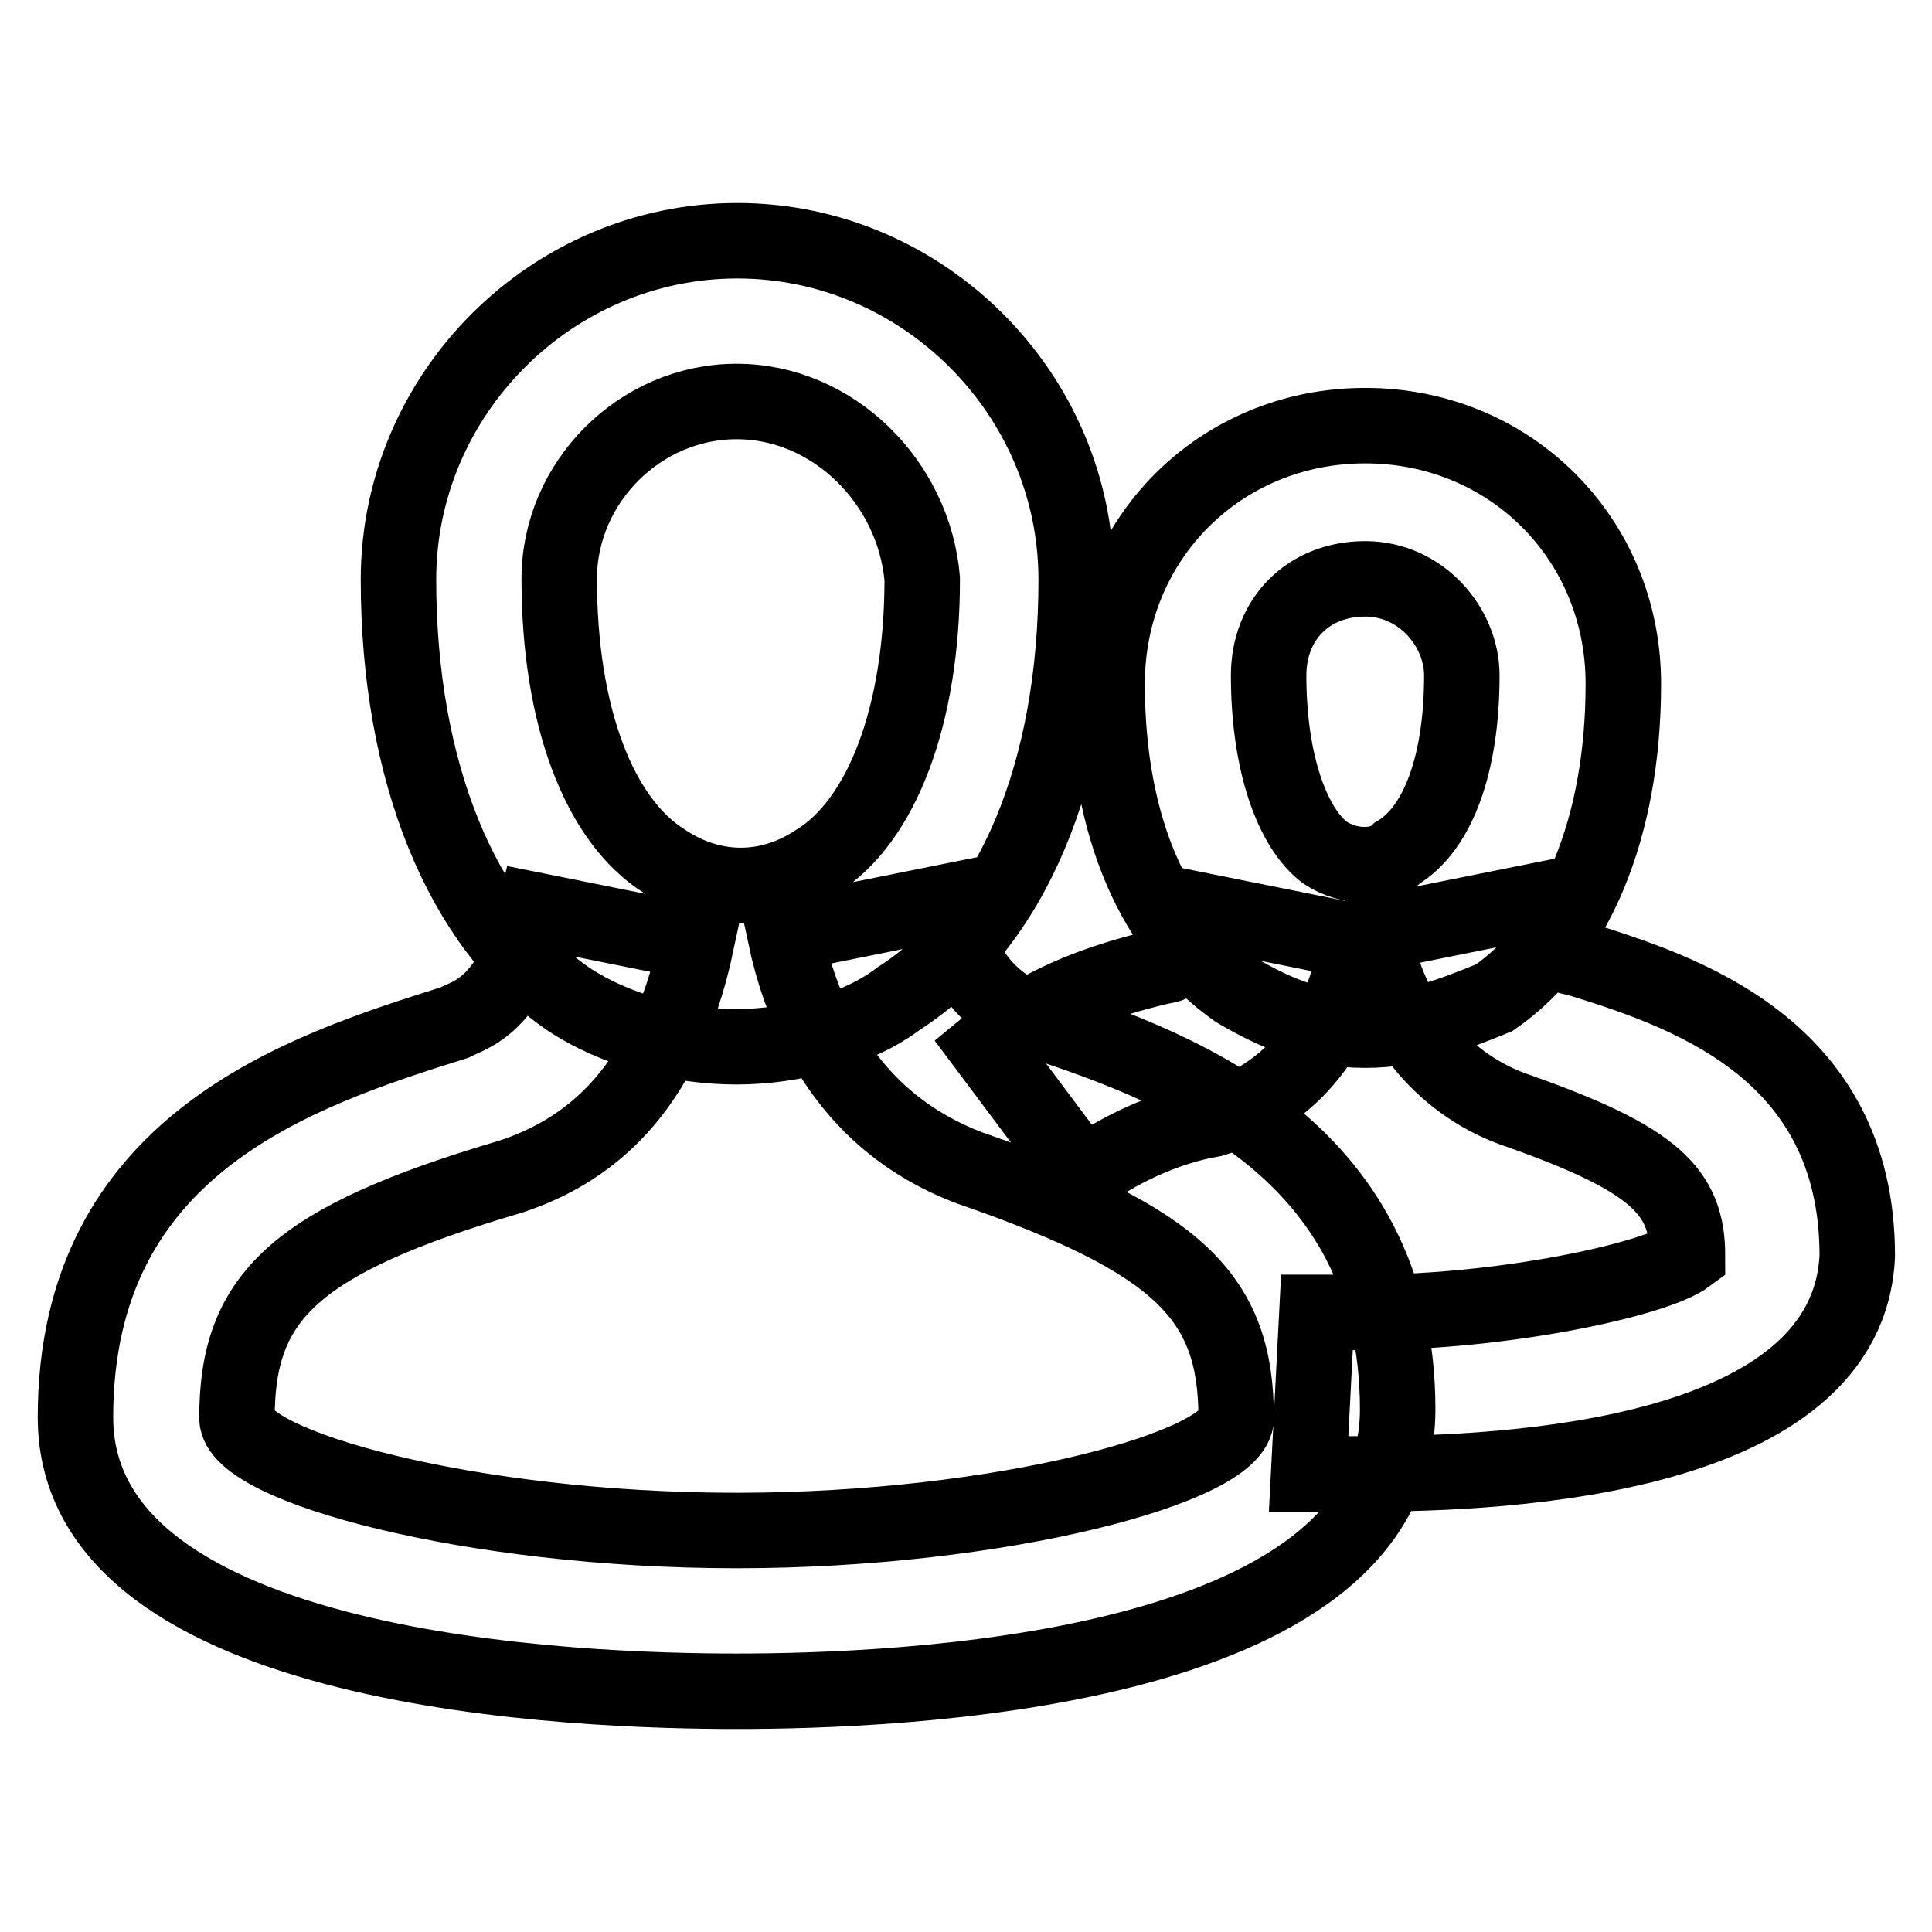 <?xml version="1.0" encoding="utf-8"?>
<!-- Svg Vector Icons : http://www.onlinewebfonts.com/icon -->
<!DOCTYPE svg PUBLIC "-//W3C//DTD SVG 1.1//EN" "http://www.w3.org/Graphics/SVG/1.1/DTD/svg11.dtd">
<svg version="1.1" xmlns="http://www.w3.org/2000/svg" xmlns:xlink="http://www.w3.org/1999/xlink" x="0px" y="0px" viewBox="0 0 256 256" enable-background="new 0 0 256 256" xml:space="preserve">
<g> <path stroke-width="10" fill-opacity="0" stroke="#000000"  d="M97.6,138.7c-7.5,0-16-2.1-22.4-6.4c-13.9-9.6-22.4-29.9-22.4-55.5c0-24.6,20.3-44.9,44.9-44.9 c24.6,0,44.9,20.3,44.9,44.9c0,25.6-8.5,45.9-23.5,55.5C113.6,136.5,105,138.7,97.6,138.7z M97.6,53.2c-12.8,0-23.5,10.7-23.5,23.5 c0,18.2,5.3,32,13.9,37.4c6.4,4.3,13.9,4.3,20.3,0c8.5-5.3,13.9-19.2,13.9-37.4C121.1,63.9,110.4,53.2,97.6,53.2z M97.6,224.1 c-20.3,0-87.6-2.1-87.6-36.3c0-36.3,29.9-45.9,50.2-52.3c2.1-1.1,7.5-2.1,10.7-14.9l21.4,4.3c-4.3,20.3-14.9,27.8-24.6,31 c-28.8,8.5-36.3,16-36.3,32c0,6.4,31,14.9,66.2,14.9c35.2,0,66.2-8.5,66.2-14.9c0-16-7.5-23.5-35.2-33.1 c-8.5-3.2-20.3-10.7-24.6-31l21.4-4.3c2.1,11.7,8.5,13.9,9.6,15c20.3,6.4,50.2,17.1,50.2,52.3C185.1,222,117.9,224.1,97.6,224.1z  M180.9,136.5c-6.4,0-11.7-2.1-17.1-5.3c-10.7-7.5-17.1-21.4-17.1-40.6s15-34.2,34.2-34.2c19.2,0,34.2,15,34.2,34.2 s-6.4,34.2-17.1,41.6C192.6,134.4,187.3,136.5,180.9,136.5z M180.9,76.7c-7.5,0-12.8,5.3-12.8,12.8c0,11.7,3.2,20.3,7.5,23.5 c3.2,2.1,7.5,2.1,9.6,0c5.3-3.2,8.5-11.7,8.5-23.5C193.7,83.1,188.3,76.7,180.9,76.7z M143.5,155.8l-12.8-17.1 c6.4-5.3,13.9-8.5,23.5-10.7c1.1,0,3.2-1.1,4.3-7.5l21.4,4.3c-2.1,11.7-8.5,20.3-19.2,23.5C154.2,149.4,147.8,152.6,143.5,155.8z  M180.9,195.3c0,0-3.2,0-7.5,0l1.1-21.4c3.2,0,5.3,0,6.4,0c18.2,0,38.4-4.3,42.7-7.5c0-8.5-4.3-12.8-22.4-19.2 c-9.6-3.2-17.1-11.7-19.2-23.5l21.4-4.3c1.1,6.4,4.3,7.5,5.3,7.5c13.9,4.3,37.4,11.7,37.4,39.5 C244.9,193.1,200.1,195.3,180.9,195.3L180.9,195.3z"/></g>
</svg>